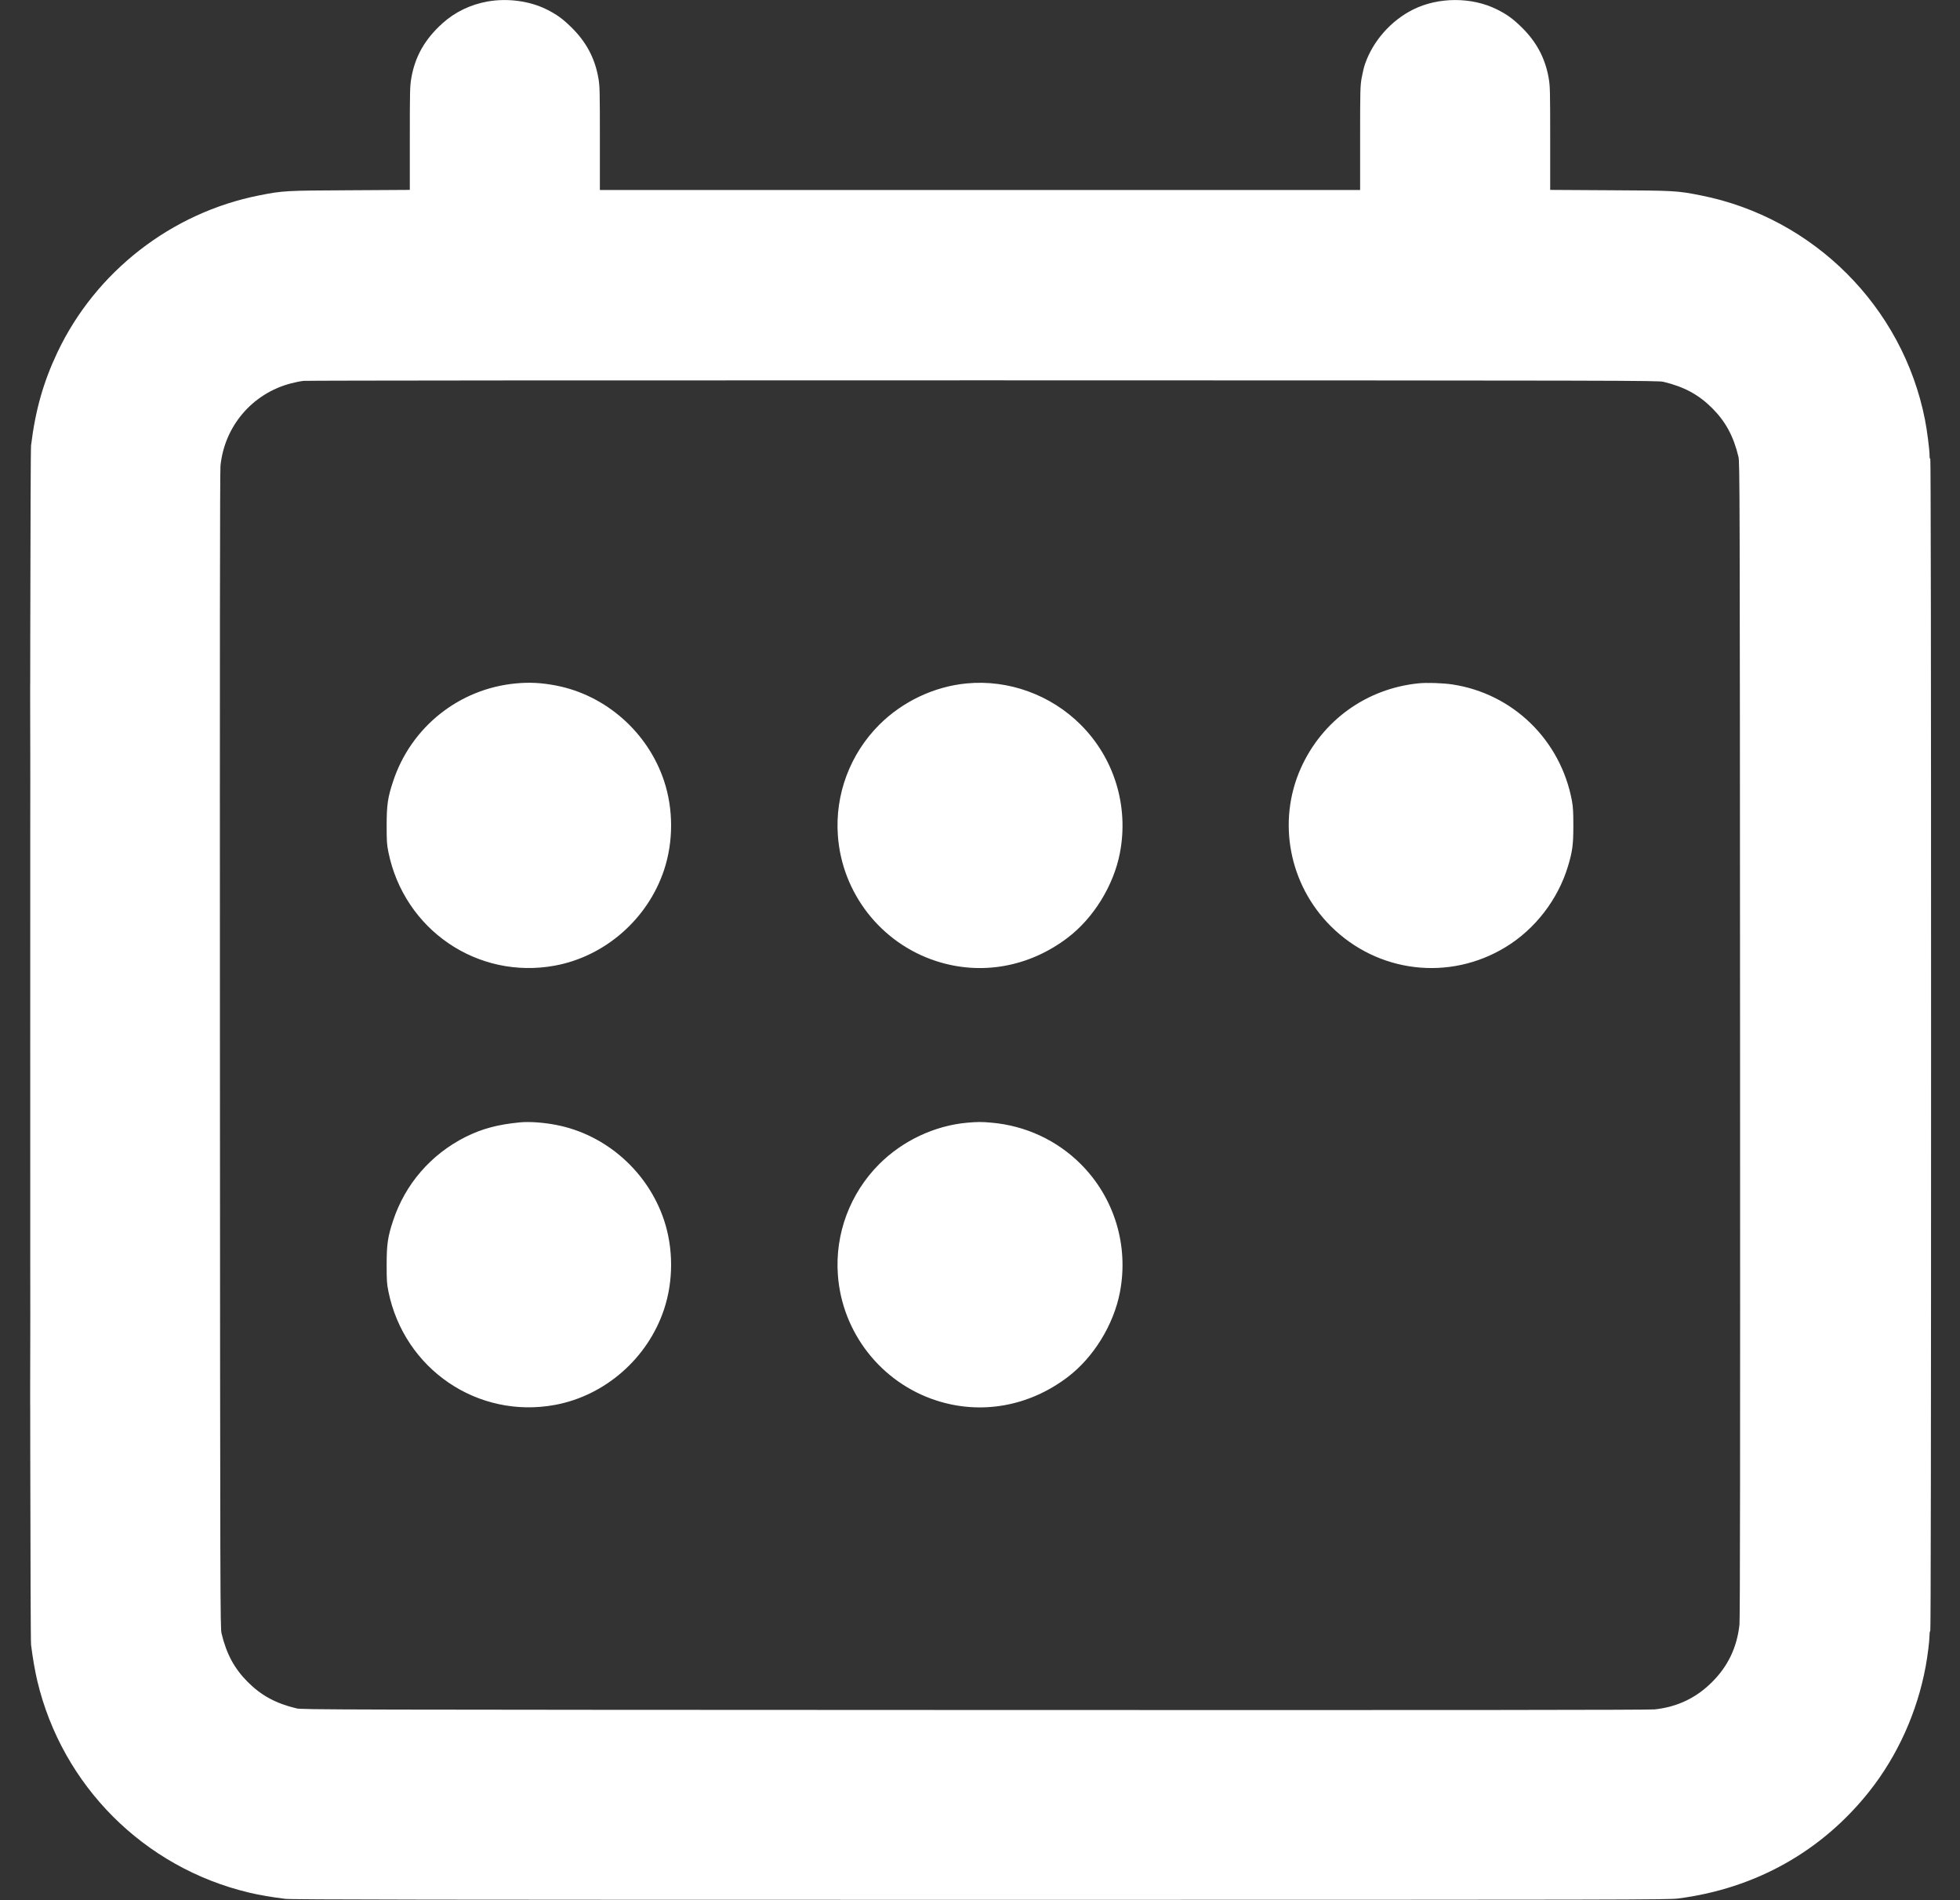 <svg width="33" height="32" viewBox="0 0 33 32" fill="none" xmlns="http://www.w3.org/2000/svg">
<rect x="0" y="0" width="33" height="32" fill="#333333" stroke="none"/>
<path fill-rule="evenodd" clip-rule="evenodd" d="M8.211 0.025C7.922 0.076 7.659 0.203 7.448 0.394C7.152 0.662 6.988 0.951 6.925 1.316C6.902 1.451 6.9 1.526 6.9 2.33L6.9 3.198L5.892 3.204C4.802 3.209 4.761 3.212 4.366 3.29C2.886 3.582 1.611 4.574 0.967 5.933C0.73 6.434 0.596 6.906 0.523 7.501C0.499 7.699 0.499 27.501 0.523 27.699C0.549 27.913 0.589 28.141 0.628 28.307C1.048 30.074 2.426 31.452 4.193 31.872C4.359 31.912 4.587 31.951 4.801 31.977C4.909 31.991 7.151 31.994 16.506 31.994C27.586 31.994 28.085 31.993 28.257 31.971C29.559 31.803 30.677 31.175 31.477 30.163C31.95 29.564 32.28 28.832 32.422 28.064C32.455 27.887 32.487 27.625 32.487 27.537C32.487 27.5 32.493 27.467 32.5 27.462C32.508 27.457 32.513 24.151 32.513 17.586C32.513 11.01 32.508 7.72 32.5 7.725C32.492 7.73 32.487 7.706 32.487 7.662C32.487 7.57 32.444 7.237 32.41 7.066C32.035 5.166 30.534 3.666 28.634 3.29C28.239 3.212 28.198 3.209 27.108 3.204L26.1 3.198V2.33C26.1 1.526 26.098 1.451 26.075 1.316C26.017 0.982 25.871 0.706 25.618 0.458C25.472 0.315 25.37 0.241 25.198 0.156C24.778 -0.052 24.221 -0.051 23.797 0.158C23.421 0.344 23.115 0.691 22.981 1.082C22.964 1.131 22.939 1.237 22.925 1.316C22.902 1.451 22.9 1.526 22.9 2.331V3.2L16.5 3.2L10.1 3.2V2.331C10.1 1.526 10.098 1.451 10.075 1.316C10.017 0.982 9.871 0.706 9.618 0.458C9.472 0.315 9.37 0.241 9.198 0.156C8.915 0.016 8.543 -0.034 8.211 0.025ZM5.109 6.414C5.057 6.42 4.959 6.44 4.892 6.458C4.245 6.63 3.779 7.178 3.712 7.846C3.703 7.94 3.7 10.942 3.703 17.696C3.707 27 3.708 27.415 3.73 27.507C3.813 27.854 3.946 28.1 4.173 28.327C4.4 28.554 4.646 28.687 4.993 28.77C5.085 28.792 5.556 28.793 16.41 28.797C24.618 28.8 27.767 28.797 27.86 28.787C28.242 28.745 28.559 28.594 28.826 28.326C29.094 28.059 29.245 27.742 29.287 27.36C29.297 27.267 29.3 24.552 29.297 17.51C29.293 8.2 29.292 7.785 29.27 7.693C29.187 7.346 29.054 7.1 28.827 6.873C28.6 6.646 28.354 6.513 28.007 6.43C27.915 6.408 27.447 6.407 16.558 6.405C10.278 6.404 5.162 6.408 5.109 6.414ZM0.506 17.6C0.506 23.031 0.508 25.253 0.51 22.538C0.511 19.822 0.511 15.378 0.51 12.662C0.508 9.947 0.506 12.169 0.506 17.6ZM8.686 11.509C7.729 11.598 6.919 12.245 6.618 13.16C6.528 13.431 6.51 13.558 6.51 13.901C6.51 14.164 6.513 14.22 6.539 14.348C6.804 15.658 8.042 16.502 9.345 16.261C10.188 16.105 10.906 15.476 11.18 14.653C11.339 14.175 11.339 13.627 11.18 13.149C10.908 12.333 10.204 11.71 9.369 11.546C9.123 11.498 8.918 11.487 8.686 11.509ZM16.276 11.509C15.728 11.561 15.197 11.813 14.804 12.205C14.312 12.698 14.057 13.378 14.107 14.07C14.176 15.042 14.832 15.882 15.759 16.184C16.514 16.431 17.325 16.288 17.977 15.791C18.412 15.46 18.749 14.914 18.855 14.367C19.008 13.578 18.762 12.771 18.196 12.205C17.691 11.7 16.979 11.442 16.276 11.509ZM23.879 11.508C23.004 11.598 22.261 12.135 21.902 12.936C21.501 13.833 21.702 14.895 22.406 15.597C23.196 16.385 24.404 16.529 25.354 15.947C25.848 15.645 26.231 15.147 26.399 14.59C26.476 14.335 26.49 14.224 26.49 13.901C26.49 13.674 26.485 13.586 26.466 13.485C26.276 12.462 25.471 11.679 24.451 11.526C24.288 11.502 24.023 11.493 23.879 11.508ZM8.756 18.901C8.379 18.937 8.113 19.009 7.837 19.147C7.254 19.441 6.821 19.942 6.618 20.558C6.528 20.83 6.51 20.956 6.51 21.299C6.51 21.562 6.513 21.618 6.539 21.746C6.804 23.056 8.042 23.9 9.345 23.659C10.188 23.503 10.906 22.874 11.18 22.051C11.339 21.573 11.339 21.025 11.18 20.547C10.908 19.731 10.204 19.108 9.369 18.945C9.155 18.903 8.916 18.886 8.756 18.901ZM16.283 18.907C15.737 18.956 15.199 19.209 14.804 19.603C14.312 20.096 14.057 20.776 14.107 21.468C14.176 22.44 14.832 23.28 15.759 23.583C16.514 23.83 17.325 23.686 17.977 23.19C18.412 22.859 18.749 22.312 18.855 21.765C19.008 20.976 18.762 20.169 18.196 19.603C17.793 19.201 17.265 18.956 16.692 18.906C16.526 18.891 16.457 18.892 16.283 18.907Z" fill="white"/>
</svg>
